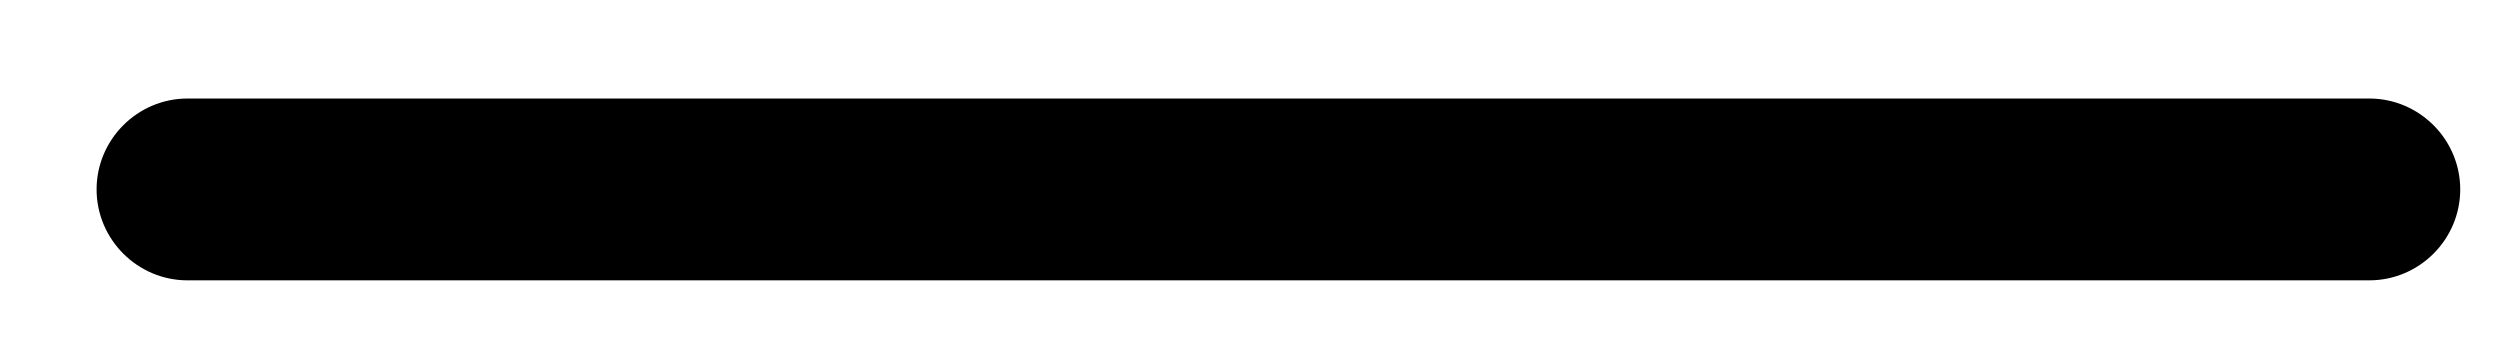 <svg xmlns="http://www.w3.org/2000/svg" fill="none" viewBox="0 0 22 3" height="3" width="22">
<path fill="black" d="M21.65 1.667C21.65 2.107 21.29 2.467 20.85 2.467H1.65C1.21 2.467 0.85 2.107 0.85 1.667C0.85 1.227 1.21 0.867 1.65 0.867H20.85C21.29 0.867 21.65 1.227 21.65 1.667Z"></path>
</svg>
